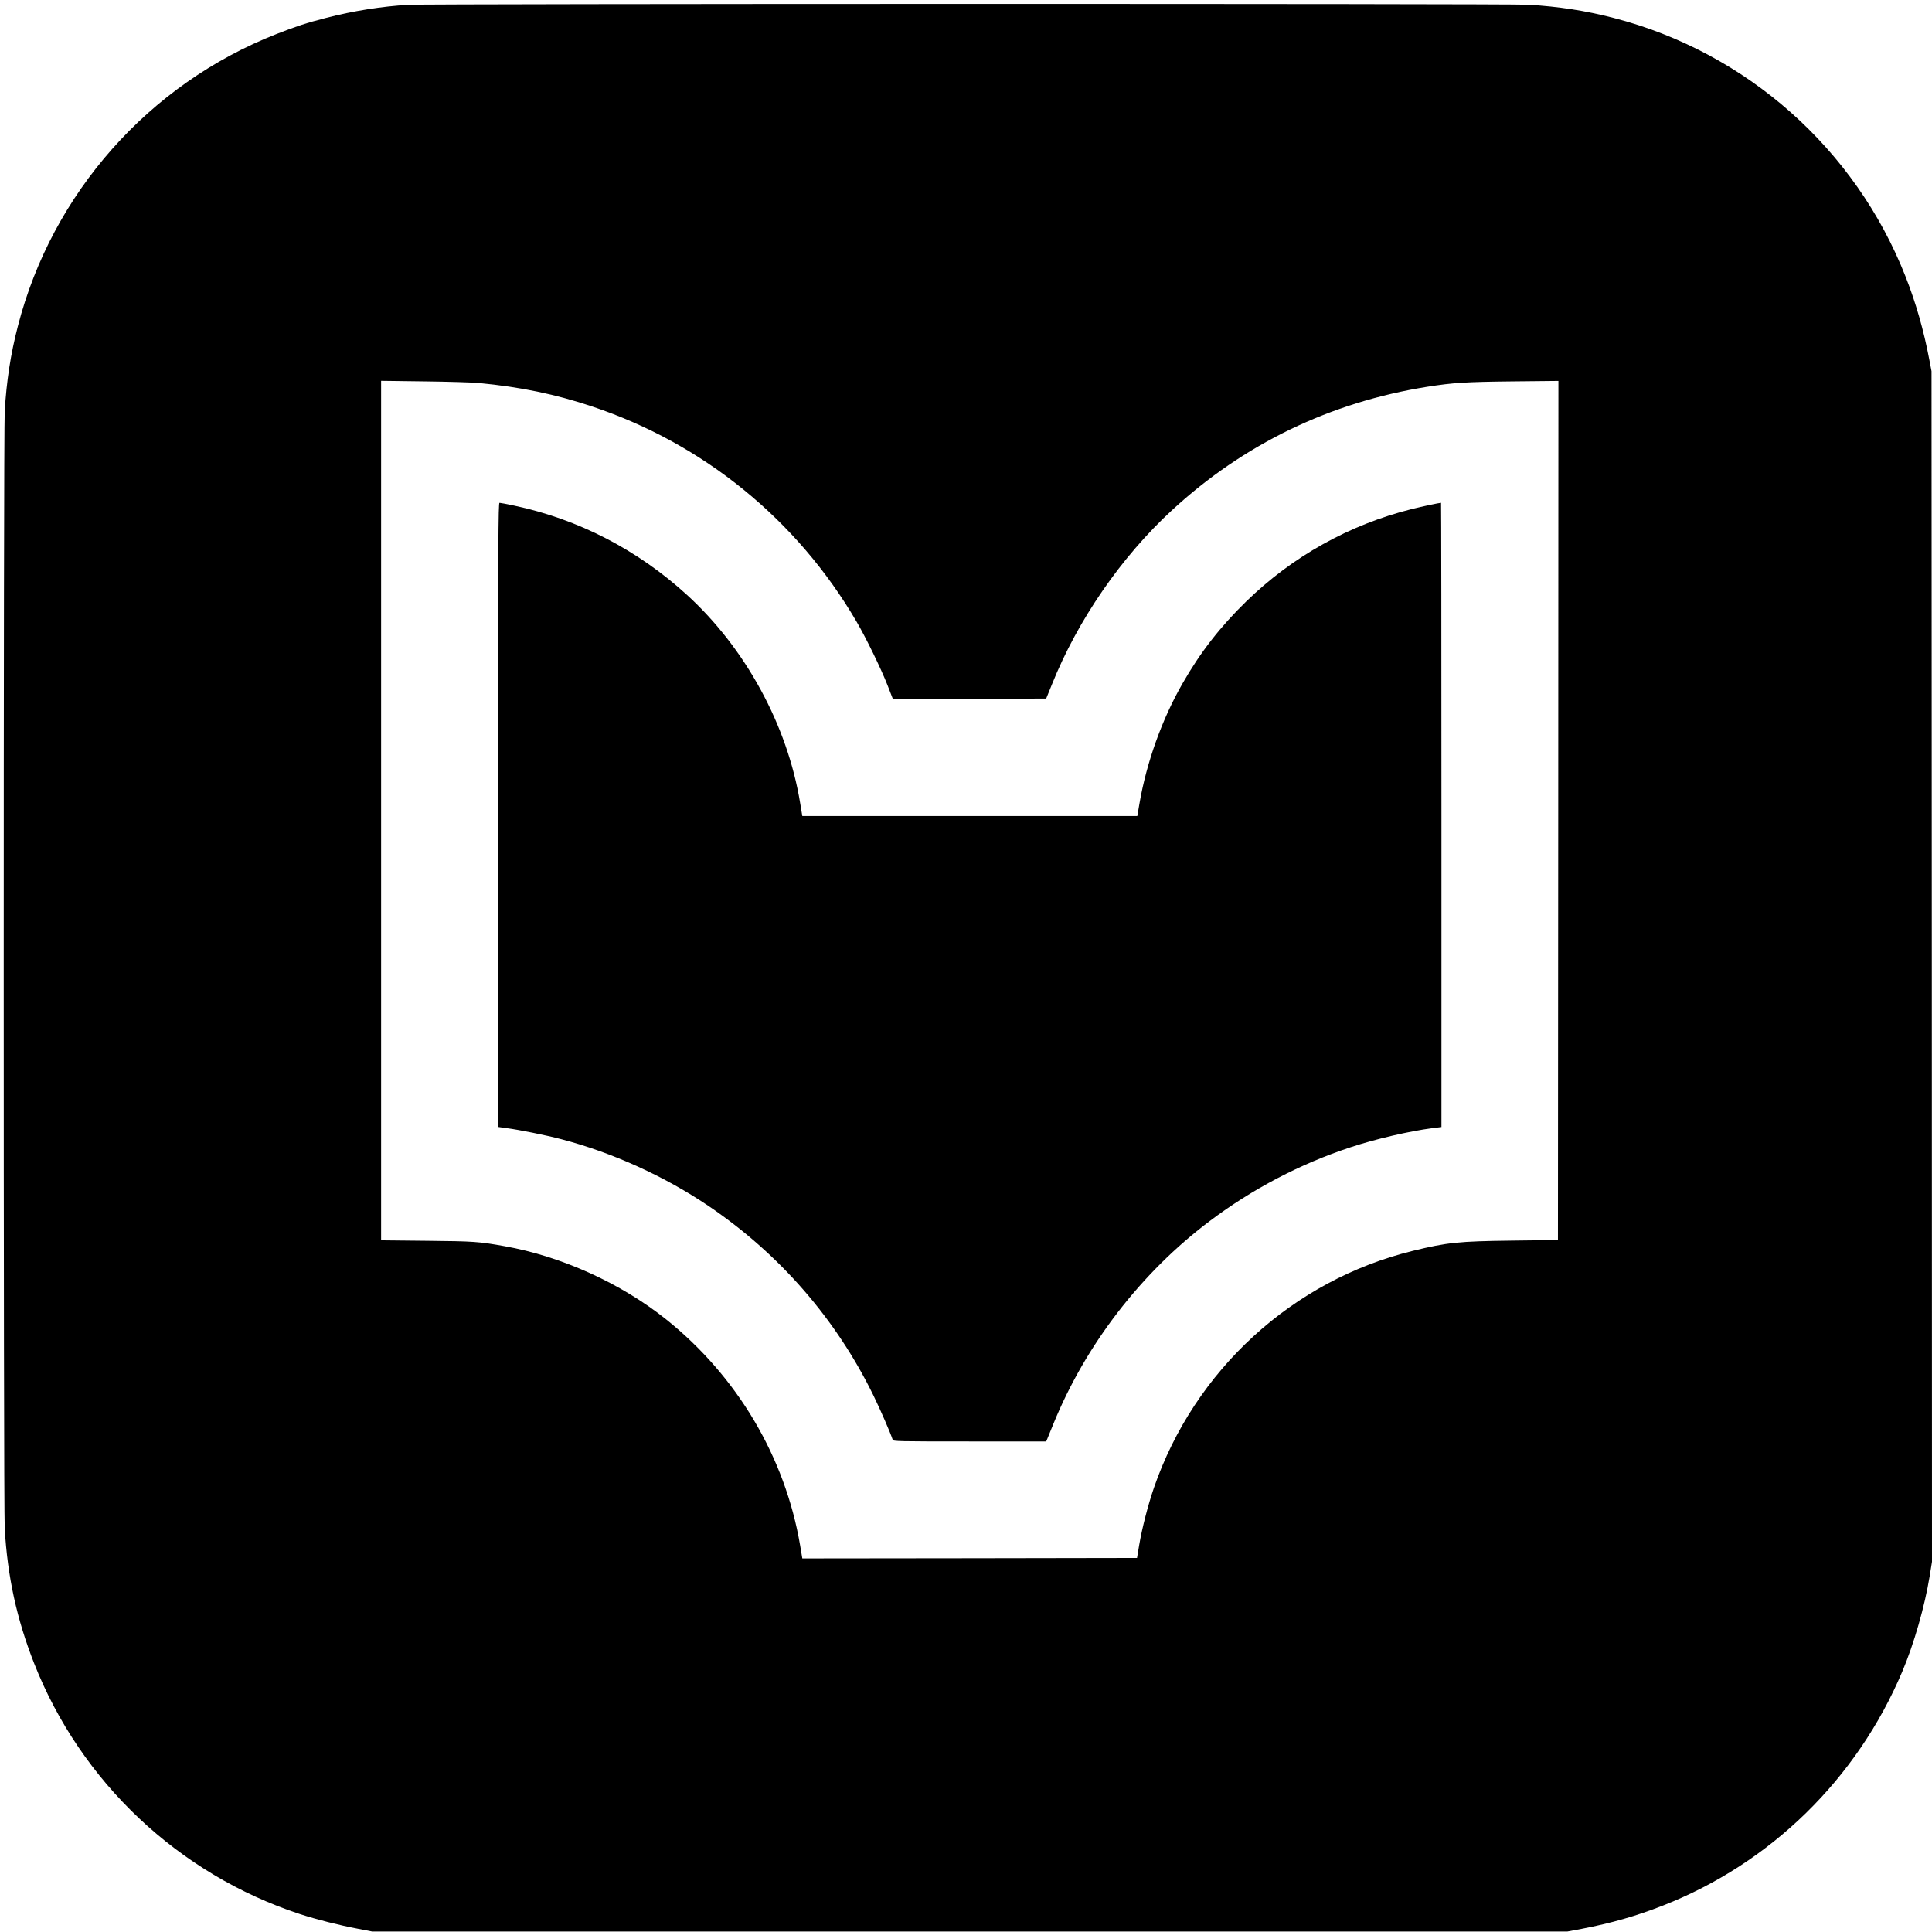 <?xml version="1.0" standalone="no"?>
<!DOCTYPE svg PUBLIC "-//W3C//DTD SVG 20010904//EN"
 "http://www.w3.org/TR/2001/REC-SVG-20010904/DTD/svg10.dtd">
<svg version="1.0" xmlns="http://www.w3.org/2000/svg"
 width="2048pt" height="2048pt" viewBox="0 0 2048 2048"
 preserveAspectRatio="xMidYMid meet">
<g transform="translate(0,2048) scale(0.1,-0.1)"
fill="#000000" stroke="none">
<path d="M4330 20429 c-282 -16 -589 -65 -875 -139 -204 -52 -319 -90 -525
-171 -1353 -531 -2377 -1687 -2740 -3094 -78 -300 -121 -585 -140 -905 -14
-257 -14 -11583 0 -11840 29 -511 127 -962 311 -1430 495 -1260 1532 -2238
2821 -2661 176 -57 408 -116 613 -155 l150 -29 6335 0 6335 0 150 28 c317 61
580 136 865 248 1141 448 2054 1341 2535 2480 124 292 238 691 290 1009 l25
155 -2 6310 -3 6310 -23 120 c-59 313 -143 606 -253 885 -532 1354 -1687 2377
-3094 2740 -300 78 -585 121 -905 140 -224 12 -11648 11 -11870 -1z m745
-4009 c442 -42 814 -119 1205 -250 1177 -393 2171 -1202 2800 -2280 102 -175
258 -495 327 -671 l58 -149 813 3 812 2 61 150 c273 682 736 1353 1274 1848
761 701 1677 1143 2705 1307 272 43 410 52 908 57 l482 5 -2 -4553 -3 -4554
-485 -6 c-568 -7 -688 -19 -1055 -109 -1273 -312 -2313 -1265 -2743 -2512 -62
-180 -126 -428 -156 -606 l-23 -137 -1774 -3 -1774 -2 -23 137 c-158 935 -668
1796 -1422 2398 -479 383 -1110 668 -1712 775 -275 49 -324 52 -825 57 l-483
5 0 4555 0 4556 463 -6 c254 -3 512 -11 572 -17z"/>
<path d="M5280 11842 l0 -3308 93 -13 c130 -17 418 -75 577 -117 543 -142
1098 -394 1567 -712 750 -509 1347 -1196 1743 -2007 72 -148 176 -386 203
-467 6 -17 54 -18 817 -18 l810 0 10 23 c5 12 34 85 66 162 341 838 930 1604
1656 2150 452 341 962 608 1496 784 263 87 620 170 865 202 l97 12 0 3309 c0
1819 -2 3308 -4 3308 -19 0 -198 -38 -310 -66 -663 -166 -1265 -502 -1755
-979 -276 -269 -487 -540 -675 -869 -217 -377 -382 -838 -457 -1273 l-23 -133
-1775 0 -1776 0 -23 138 c-135 824 -579 1640 -1201 2207 -524 478 -1150 801
-1829 945 -78 17 -149 30 -157 30 -13 0 -15 -369 -15 -3308z"/>
</g>
</svg>

